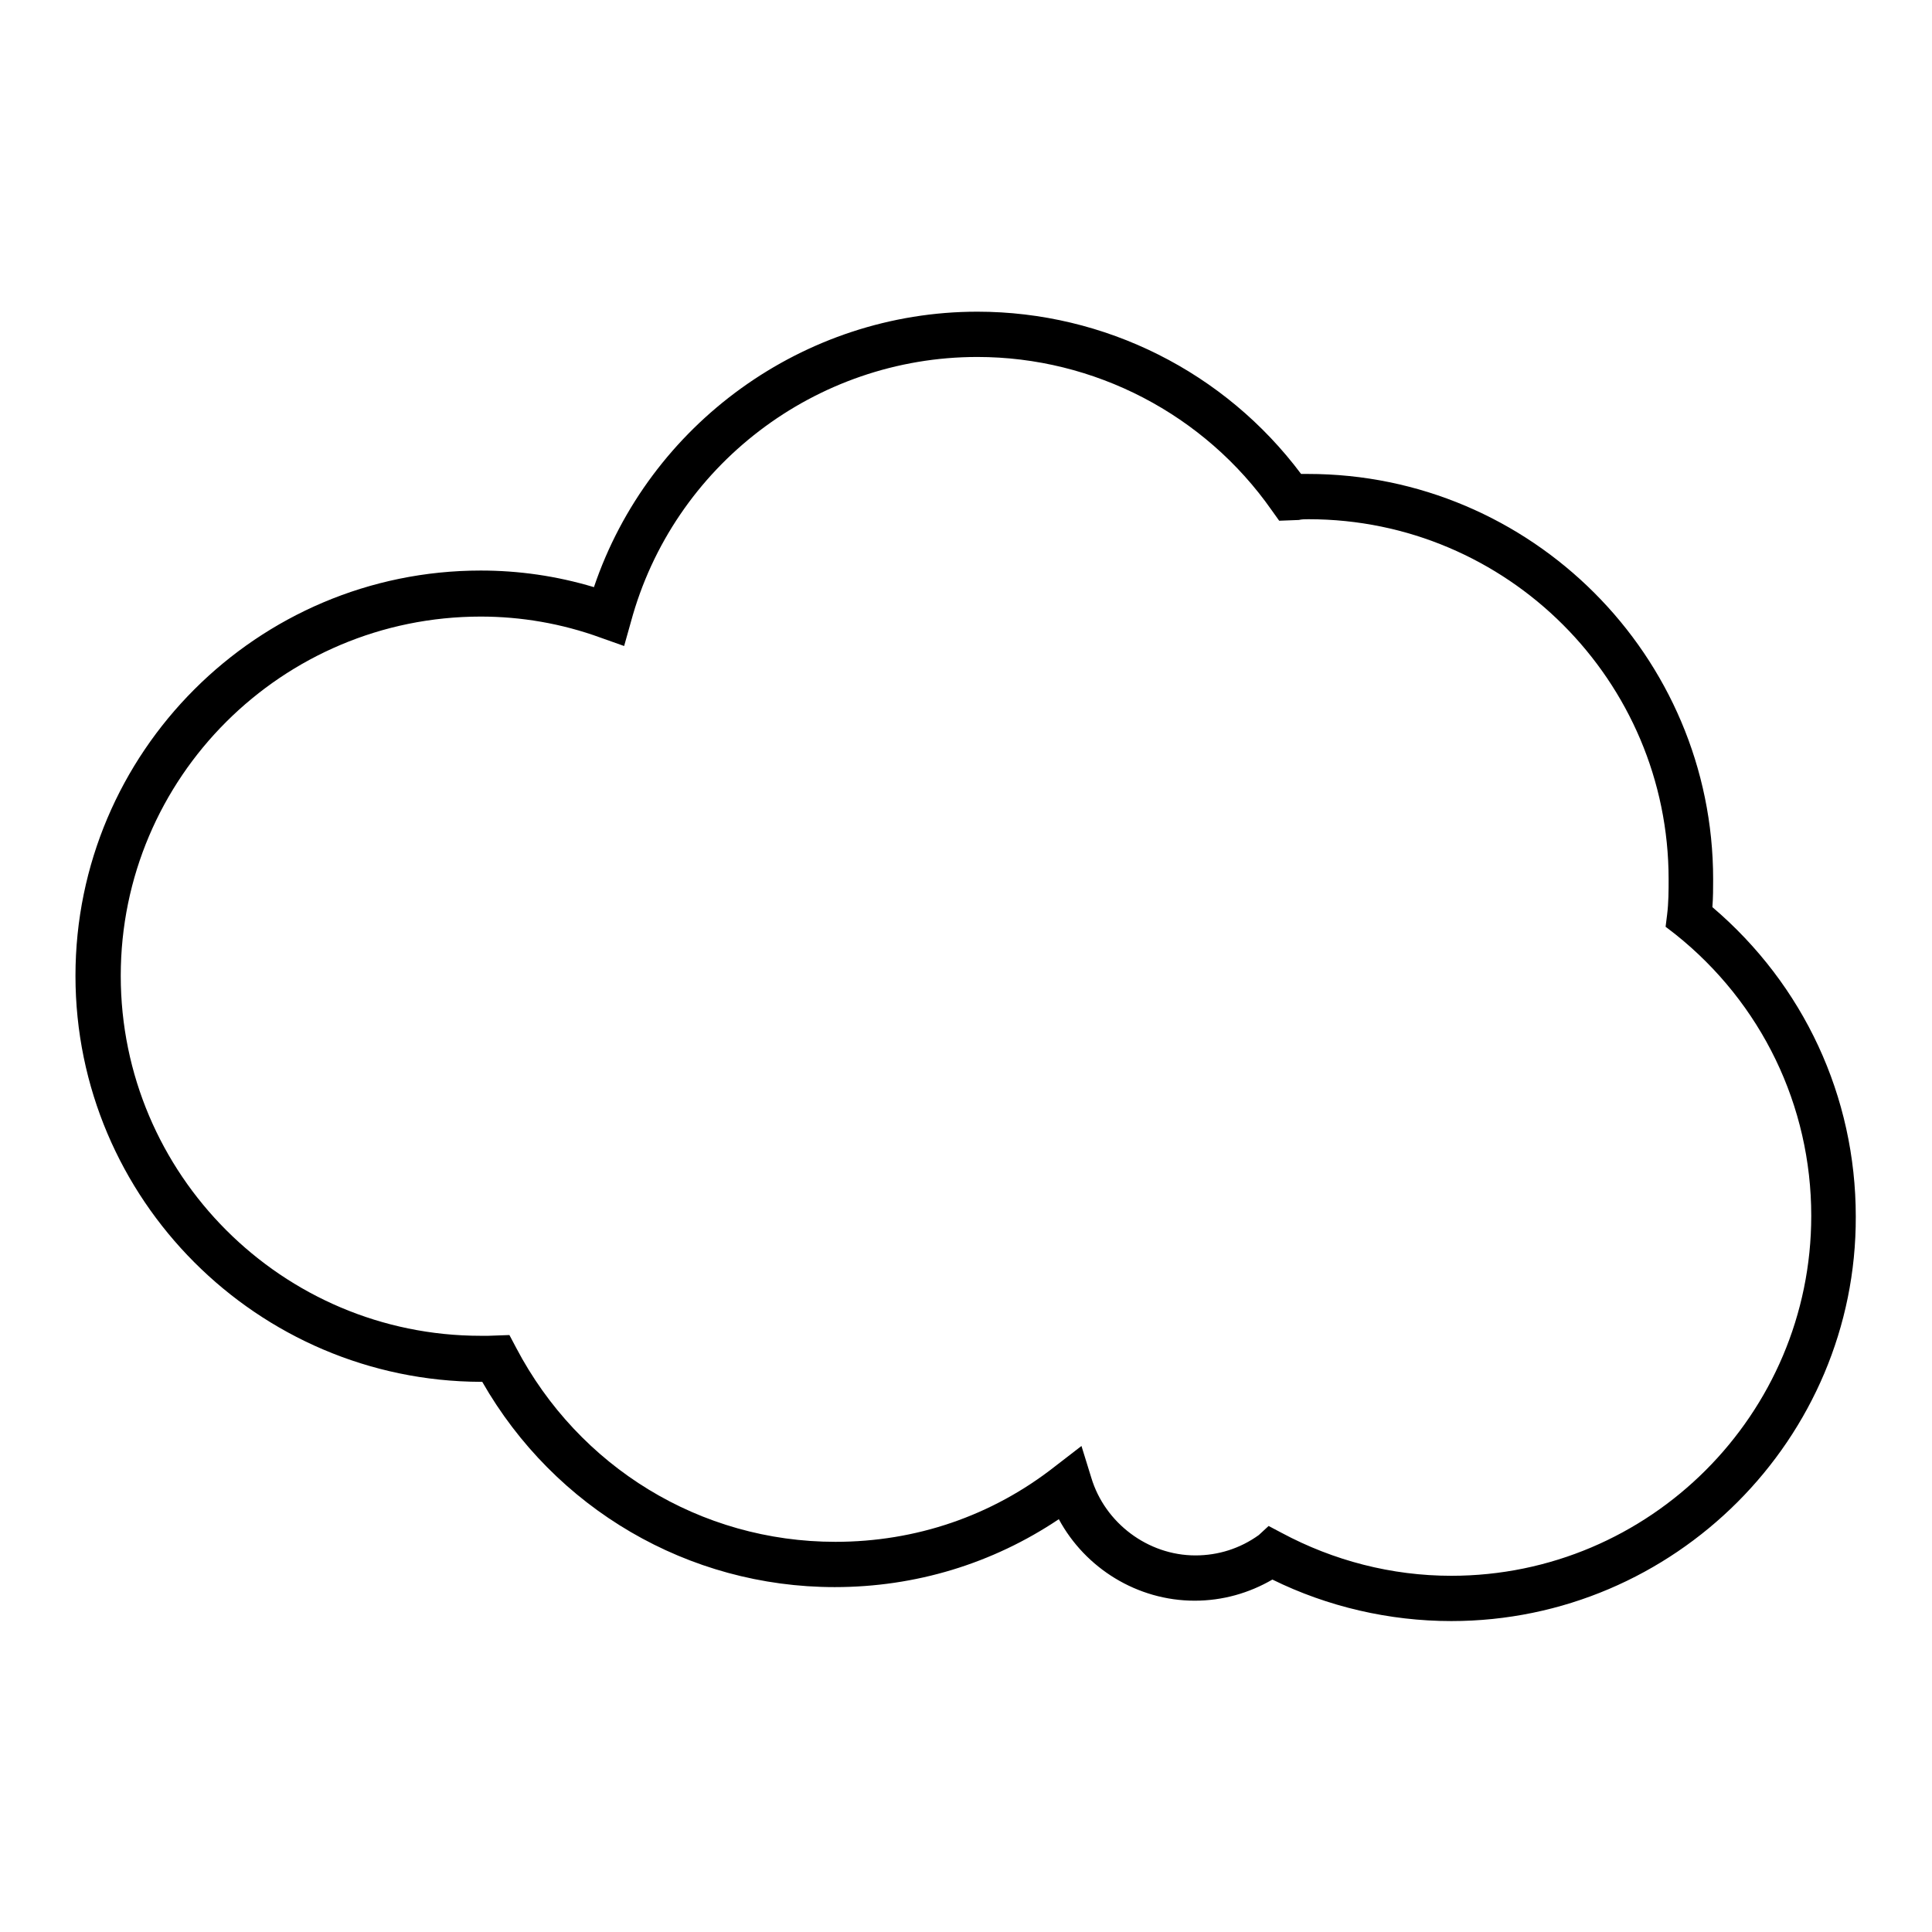 <?xml version="1.0" encoding="utf-8"?>
<!-- Svg Vector Icons : http://www.onlinewebfonts.com/icon -->
<!DOCTYPE svg PUBLIC "-//W3C//DTD SVG 1.1//EN" "http://www.w3.org/Graphics/SVG/1.1/DTD/svg11.dtd">
<svg version="1.1" xmlns="http://www.w3.org/2000/svg" xmlns:xlink="http://www.w3.org/1999/xlink" x="0px" y="0px" viewBox="0 0 256 256" enable-background="new 0 0 256 256" xml:space="preserve">
<g><g><g><g><path fill="#000000" d="M192.3,214.8c-8.2,0-16.4-1.9-23.7-5.5c-3.1,1.8-6.6,2.8-10.3,2.8c-7.6,0-14.5-4.3-18-10.8c-8.8,5.9-19,9-29.7,9c-19.4,0-37.1-10.4-46.7-27.2c-0.1,0-0.1,0-0.2,0C34.1,183,10,158.9,10,129.3c0-29.6,24.1-53.7,53.7-53.7c5,0,10,0.7,15,2.2c7.3-21.6,27.8-36.5,50.8-36.5c16.9,0,32.8,8,42.9,21.5c0.3,0,0.6,0,0.9,0c29.6,0,53.7,24.1,53.7,53.7c0,1.2,0,2.4-0.1,3.7c12.1,10.3,19,25.1,19,41C246,190.6,221.9,214.8,192.3,214.8z M168.1,202.2l1.7,0.9c6.9,3.7,14.6,5.7,22.5,5.7c26.3,0,47.7-21.4,47.7-47.7c0-14.6-6.6-28.2-18-37.3l-1.3-1l0.2-1.6c0.2-1.6,0.2-3.2,0.2-4.7c0-26.3-21.4-47.7-47.7-47.7c-0.5,0-0.9,0-1.3,0.1l-2.6,0.1l-1-1.4c-8.9-12.7-23.5-20.3-39-20.3c-21.4,0-40.3,14.4-45.9,35.1l-0.9,3.2l-3.1-1.1c-5.2-1.9-10.6-2.8-15.9-2.8C37.4,81.7,16,103,16,129.3c0,26.3,21.4,47.7,47.7,47.7c0.3,0,0.6,0,1,0l2.8-0.1l0.9,1.7c8.3,15.8,24.4,25.7,42.3,25.7c10.6,0,20.7-3.4,29.1-10l3.5-2.7l1.3,4.2c1.8,6,7.5,10.3,13.8,10.3c3,0,5.9-0.9,8.4-2.7L168.1,202.2z"/></g></g><g></g><g></g><g></g><g></g><g></g><g></g><g></g><g></g><g></g><g></g><g></g><g></g><g></g><g></g><g></g></g></g>
</svg>